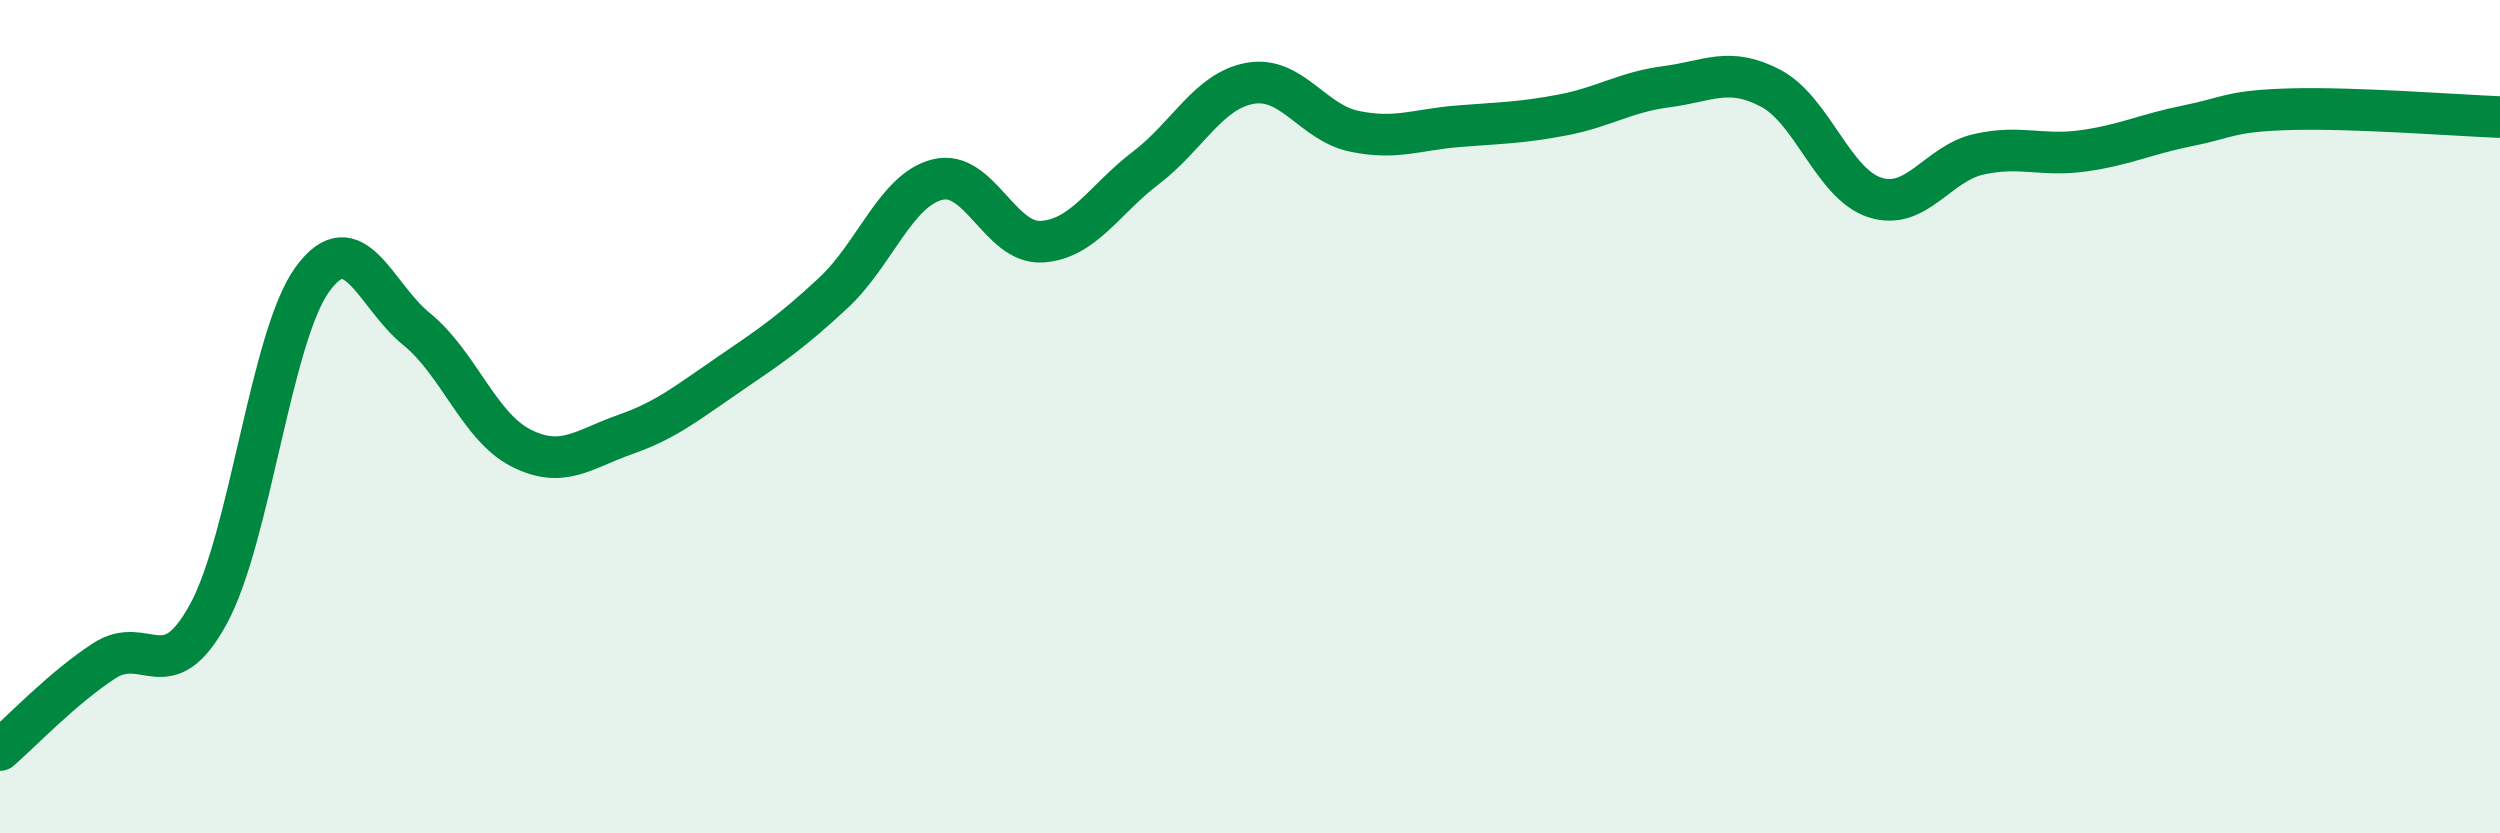 
    <svg width="60" height="20" viewBox="0 0 60 20" xmlns="http://www.w3.org/2000/svg">
      <path
        d="M 0,18 C 0.5,17.57 1.5,16.51 2.5,15.86 C 3.5,15.21 4,16.57 5,14.74 C 6,12.91 6.5,8.07 7.5,6.7 C 8.5,5.33 9,7.09 10,7.9 C 11,8.71 11.5,10.24 12.5,10.75 C 13.5,11.26 14,10.78 15,10.43 C 16,10.08 16.5,9.66 17.5,8.98 C 18.5,8.3 19,7.96 20,7.03 C 21,6.1 21.5,4.56 22.5,4.31 C 23.5,4.06 24,5.86 25,5.8 C 26,5.74 26.5,4.79 27.5,4.03 C 28.5,3.27 29,2.18 30,2 C 31,1.82 31.5,2.94 32.5,3.15 C 33.5,3.36 34,3.11 35,3.03 C 36,2.95 36.5,2.95 37.5,2.76 C 38.5,2.57 39,2.21 40,2.08 C 41,1.95 41.5,1.59 42.5,2.12 C 43.5,2.65 44,4.42 45,4.74 C 46,5.06 46.5,3.92 47.5,3.7 C 48.5,3.48 49,3.76 50,3.62 C 51,3.48 51.5,3.22 52.5,3.02 C 53.5,2.82 53.5,2.66 55,2.62 C 56.5,2.58 59,2.77 60,2.81L60 20L0 20Z"
        fill="#008740"
        opacity="0.1"
        stroke-linecap="round"
        stroke-linejoin="round"
      />
      <path
        d="M 0,18 C 0.5,17.57 1.5,16.51 2.5,15.86 C 3.5,15.21 4,16.57 5,14.74 C 6,12.91 6.5,8.07 7.5,6.7 C 8.5,5.33 9,7.09 10,7.9 C 11,8.71 11.5,10.24 12.5,10.75 C 13.5,11.26 14,10.78 15,10.43 C 16,10.08 16.5,9.66 17.5,8.98 C 18.5,8.3 19,7.96 20,7.03 C 21,6.1 21.5,4.56 22.5,4.31 C 23.5,4.06 24,5.86 25,5.8 C 26,5.74 26.5,4.79 27.5,4.03 C 28.5,3.27 29,2.18 30,2 C 31,1.82 31.5,2.94 32.5,3.15 C 33.5,3.36 34,3.11 35,3.03 C 36,2.95 36.5,2.95 37.5,2.76 C 38.5,2.57 39,2.21 40,2.08 C 41,1.95 41.5,1.59 42.5,2.12 C 43.5,2.65 44,4.42 45,4.74 C 46,5.06 46.5,3.92 47.5,3.7 C 48.5,3.48 49,3.76 50,3.62 C 51,3.48 51.5,3.22 52.5,3.02 C 53.5,2.82 53.5,2.66 55,2.62 C 56.5,2.58 59,2.77 60,2.81"
        stroke="#008740"
        stroke-width="1"
        fill="none"
        stroke-linecap="round"
        stroke-linejoin="round"
      />
    </svg>
  